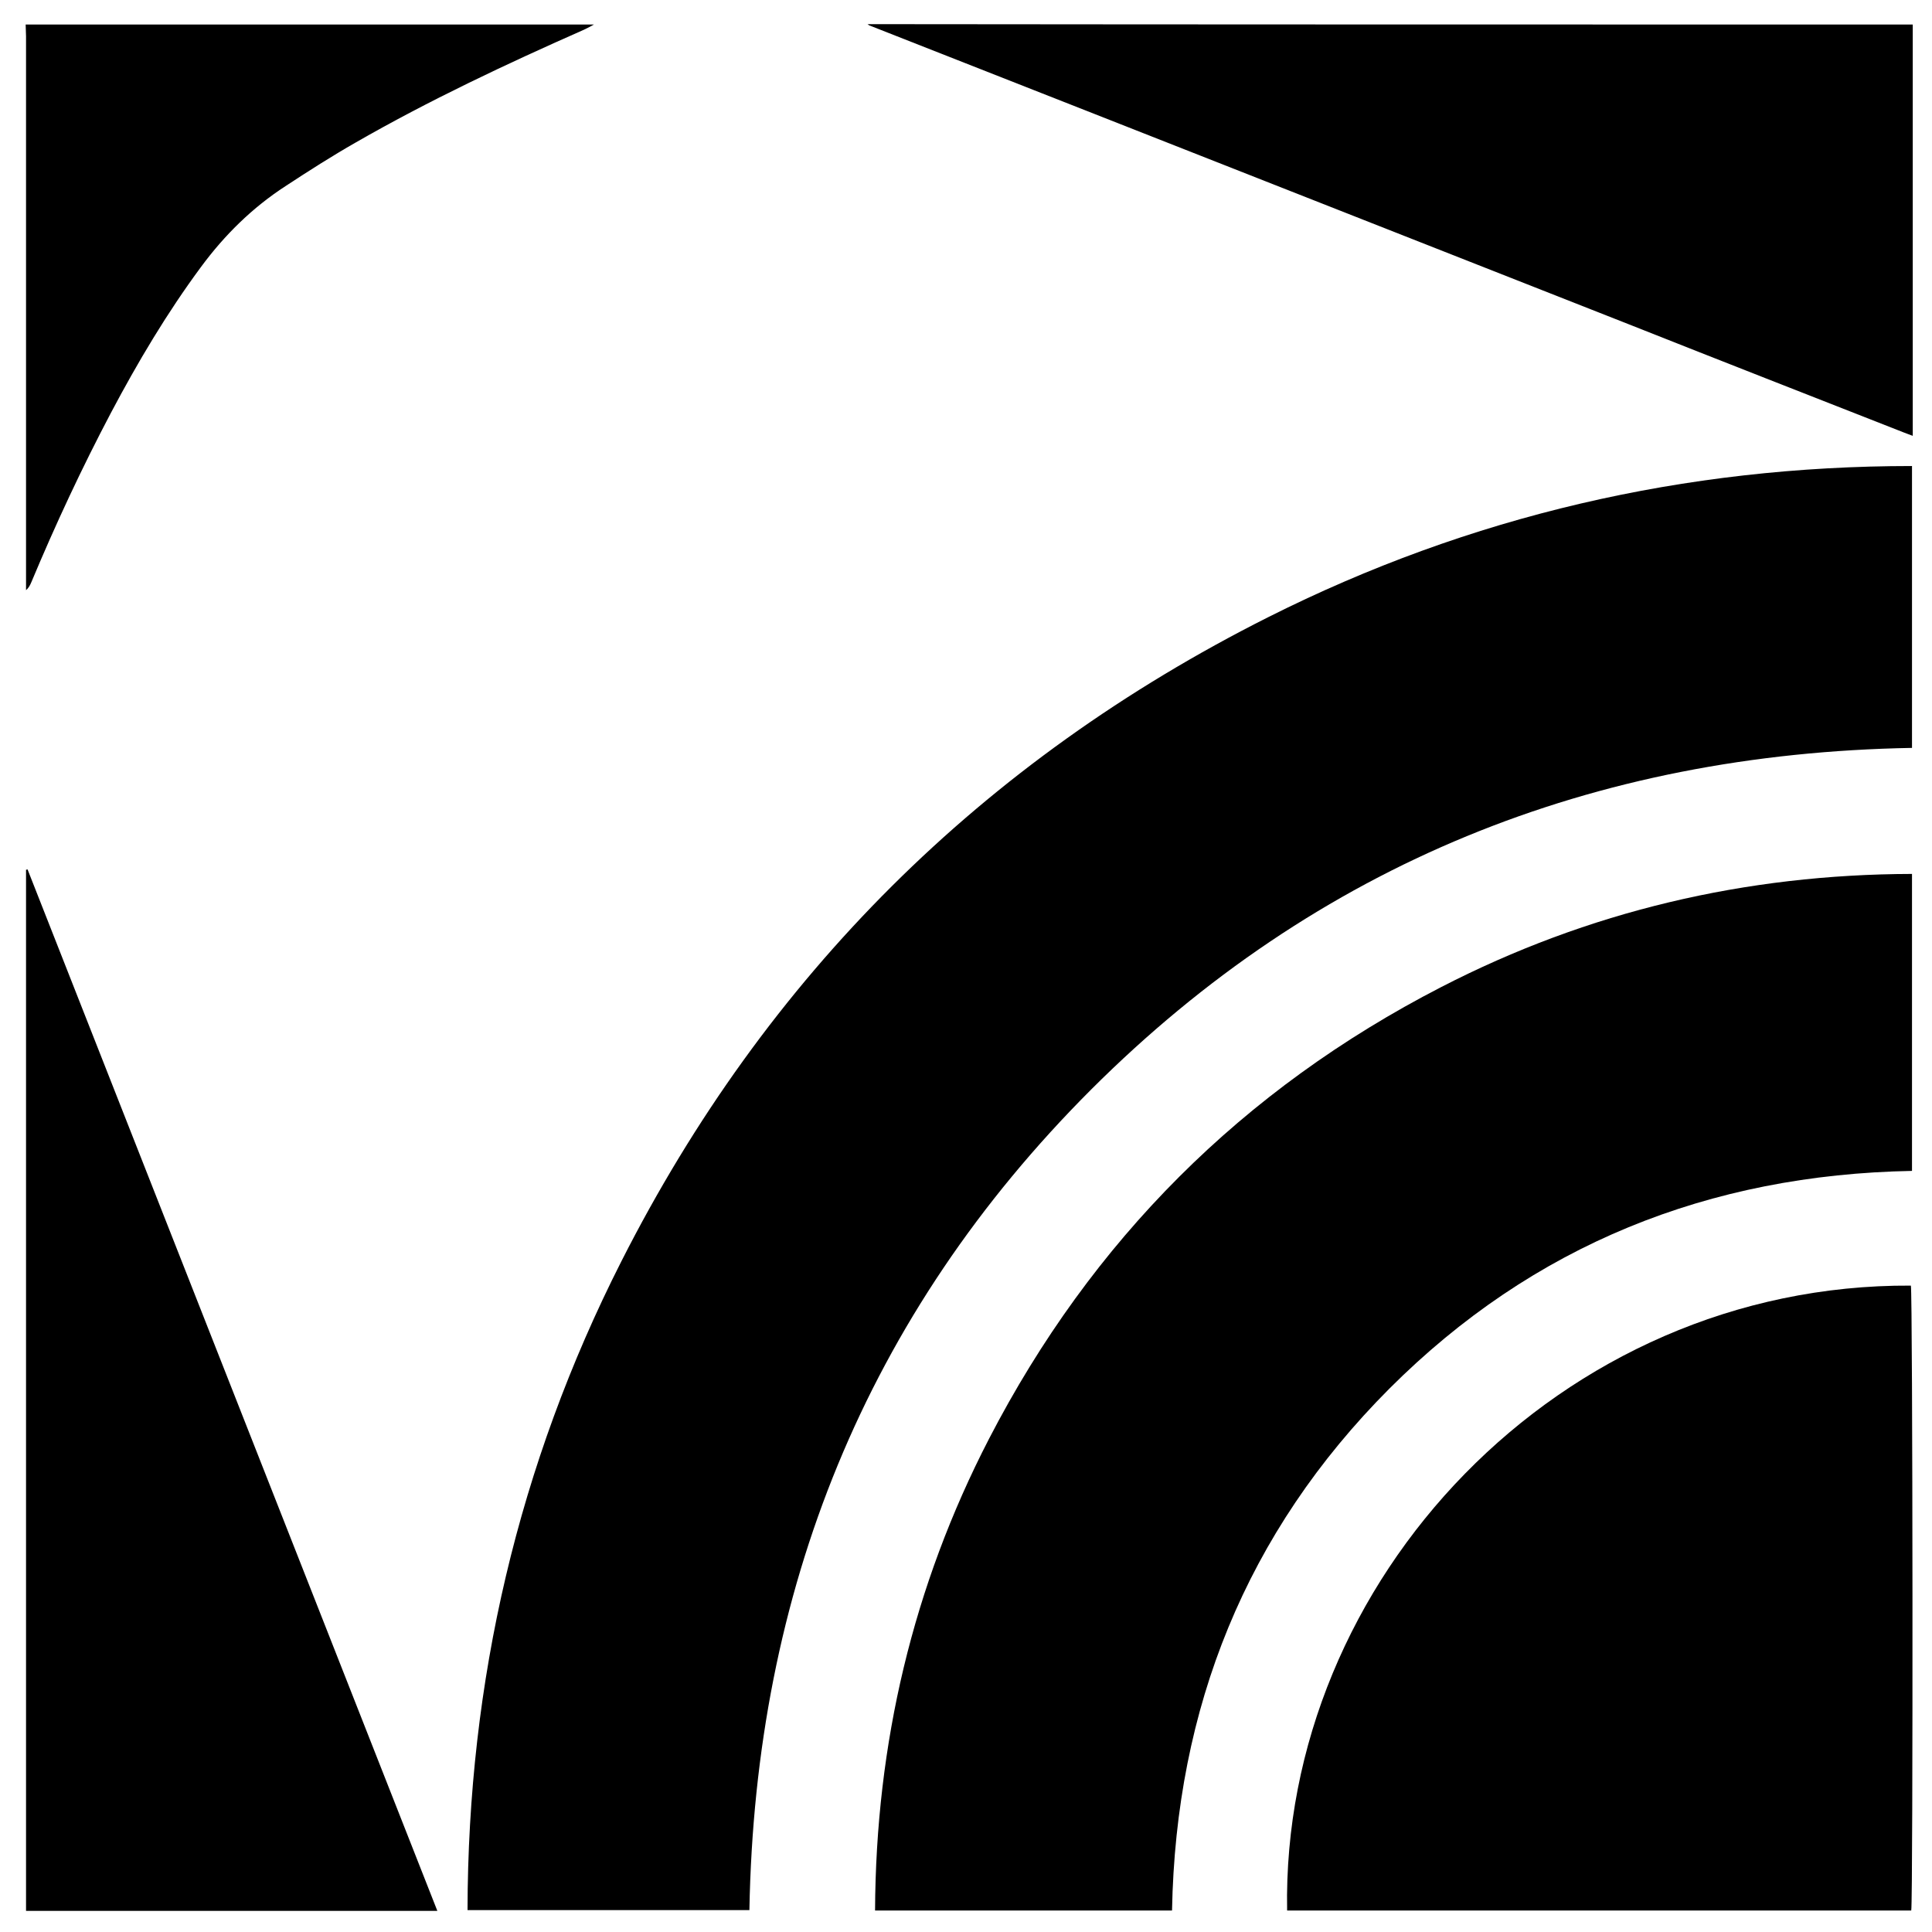 <svg xmlns="http://www.w3.org/2000/svg" x="0px" y="0px"  width="500px" height="500px" viewBox="0 0 512 512"><g id="co-sanyo-kokusaku-pulp-o.svg"><path d="M506.9,6.5c0,36.2,0,72.4,0,109c-1-0.4-1.7-0.6-2.4-0.9c-24.2-9.5-48.5-19-72.7-28.6
		c-47.3-18.6-94.7-37.3-142-55.9c-19.8-7.8-39.7-15.6-59.5-23.4c-0.1-0.1-0.2-0.2-0.4-0.3C322.2,6.5,414.6,6.5,506.9,6.5z"/>
	<path d="M157.4,6.5c-0.9,0.5-1.8,1-2.7,1.4c-20.6,9.1-41,18.7-60.5,29.9c-6.3,3.6-12.4,7.5-18.5,11.5
		c-8.8,5.7-16.2,13-22.4,21.4C44.2,83,36.5,96,29.4,109.4c-7.7,14.6-14.7,29.6-21.1,44.9c-0.3,0.7-0.6,1.4-1.4,2.1
		c0-0.8,0-1.6,0-2.4c0-48.1,0-96.3,0-144.4c0-1-0.1-2.1-0.1-3.1C57,6.5,107.2,6.5,157.4,6.5z"/>
	<path d="M506.7,123.5c0,25.1,0,49.9,0,74.7c-84.5,1.5-157.6,30.7-217.5,90.5c-59.8,59.8-89.1,133-90.6,217.5
		c-24.8,0-49.6,0-74.7,0c0.1-60.6,13.4-118,40.8-172C203,258.7,260.3,201.7,336,163.6C389.5,136.7,446.5,123.5,506.7,123.5z"/>
	<path d="M506.7,231.6c0,26.5,0,52.5,0,78.7c-53.8,1-100.4,19.6-138.5,57.7c-38,38.1-56.6,84.6-57.6,138.3
		c-26.3,0-52.4,0-78.7,0c0.2-44.2,10-85.9,30.2-125c27.2-52.6,67.2-92.6,119.8-119.7C420.9,241.5,462.6,231.7,506.7,231.6z"/>
	<path d="M341.1,506.3c-1.6-87.4,72.2-166.1,165.3-165.6c0.5,1.7,0.6,162.5,0.1,165.6
		C451.4,506.3,396.3,506.3,341.1,506.3z"/>
	<path d="M6.9,506.4c0-92.2,0-184,0-275.9c0.1,0,0.3-0.1,0.4-0.1c36.1,91.8,72.3,183.7,108.6,276
		C79.4,506.4,43.2,506.4,6.9,506.4z"/></g></svg> 
